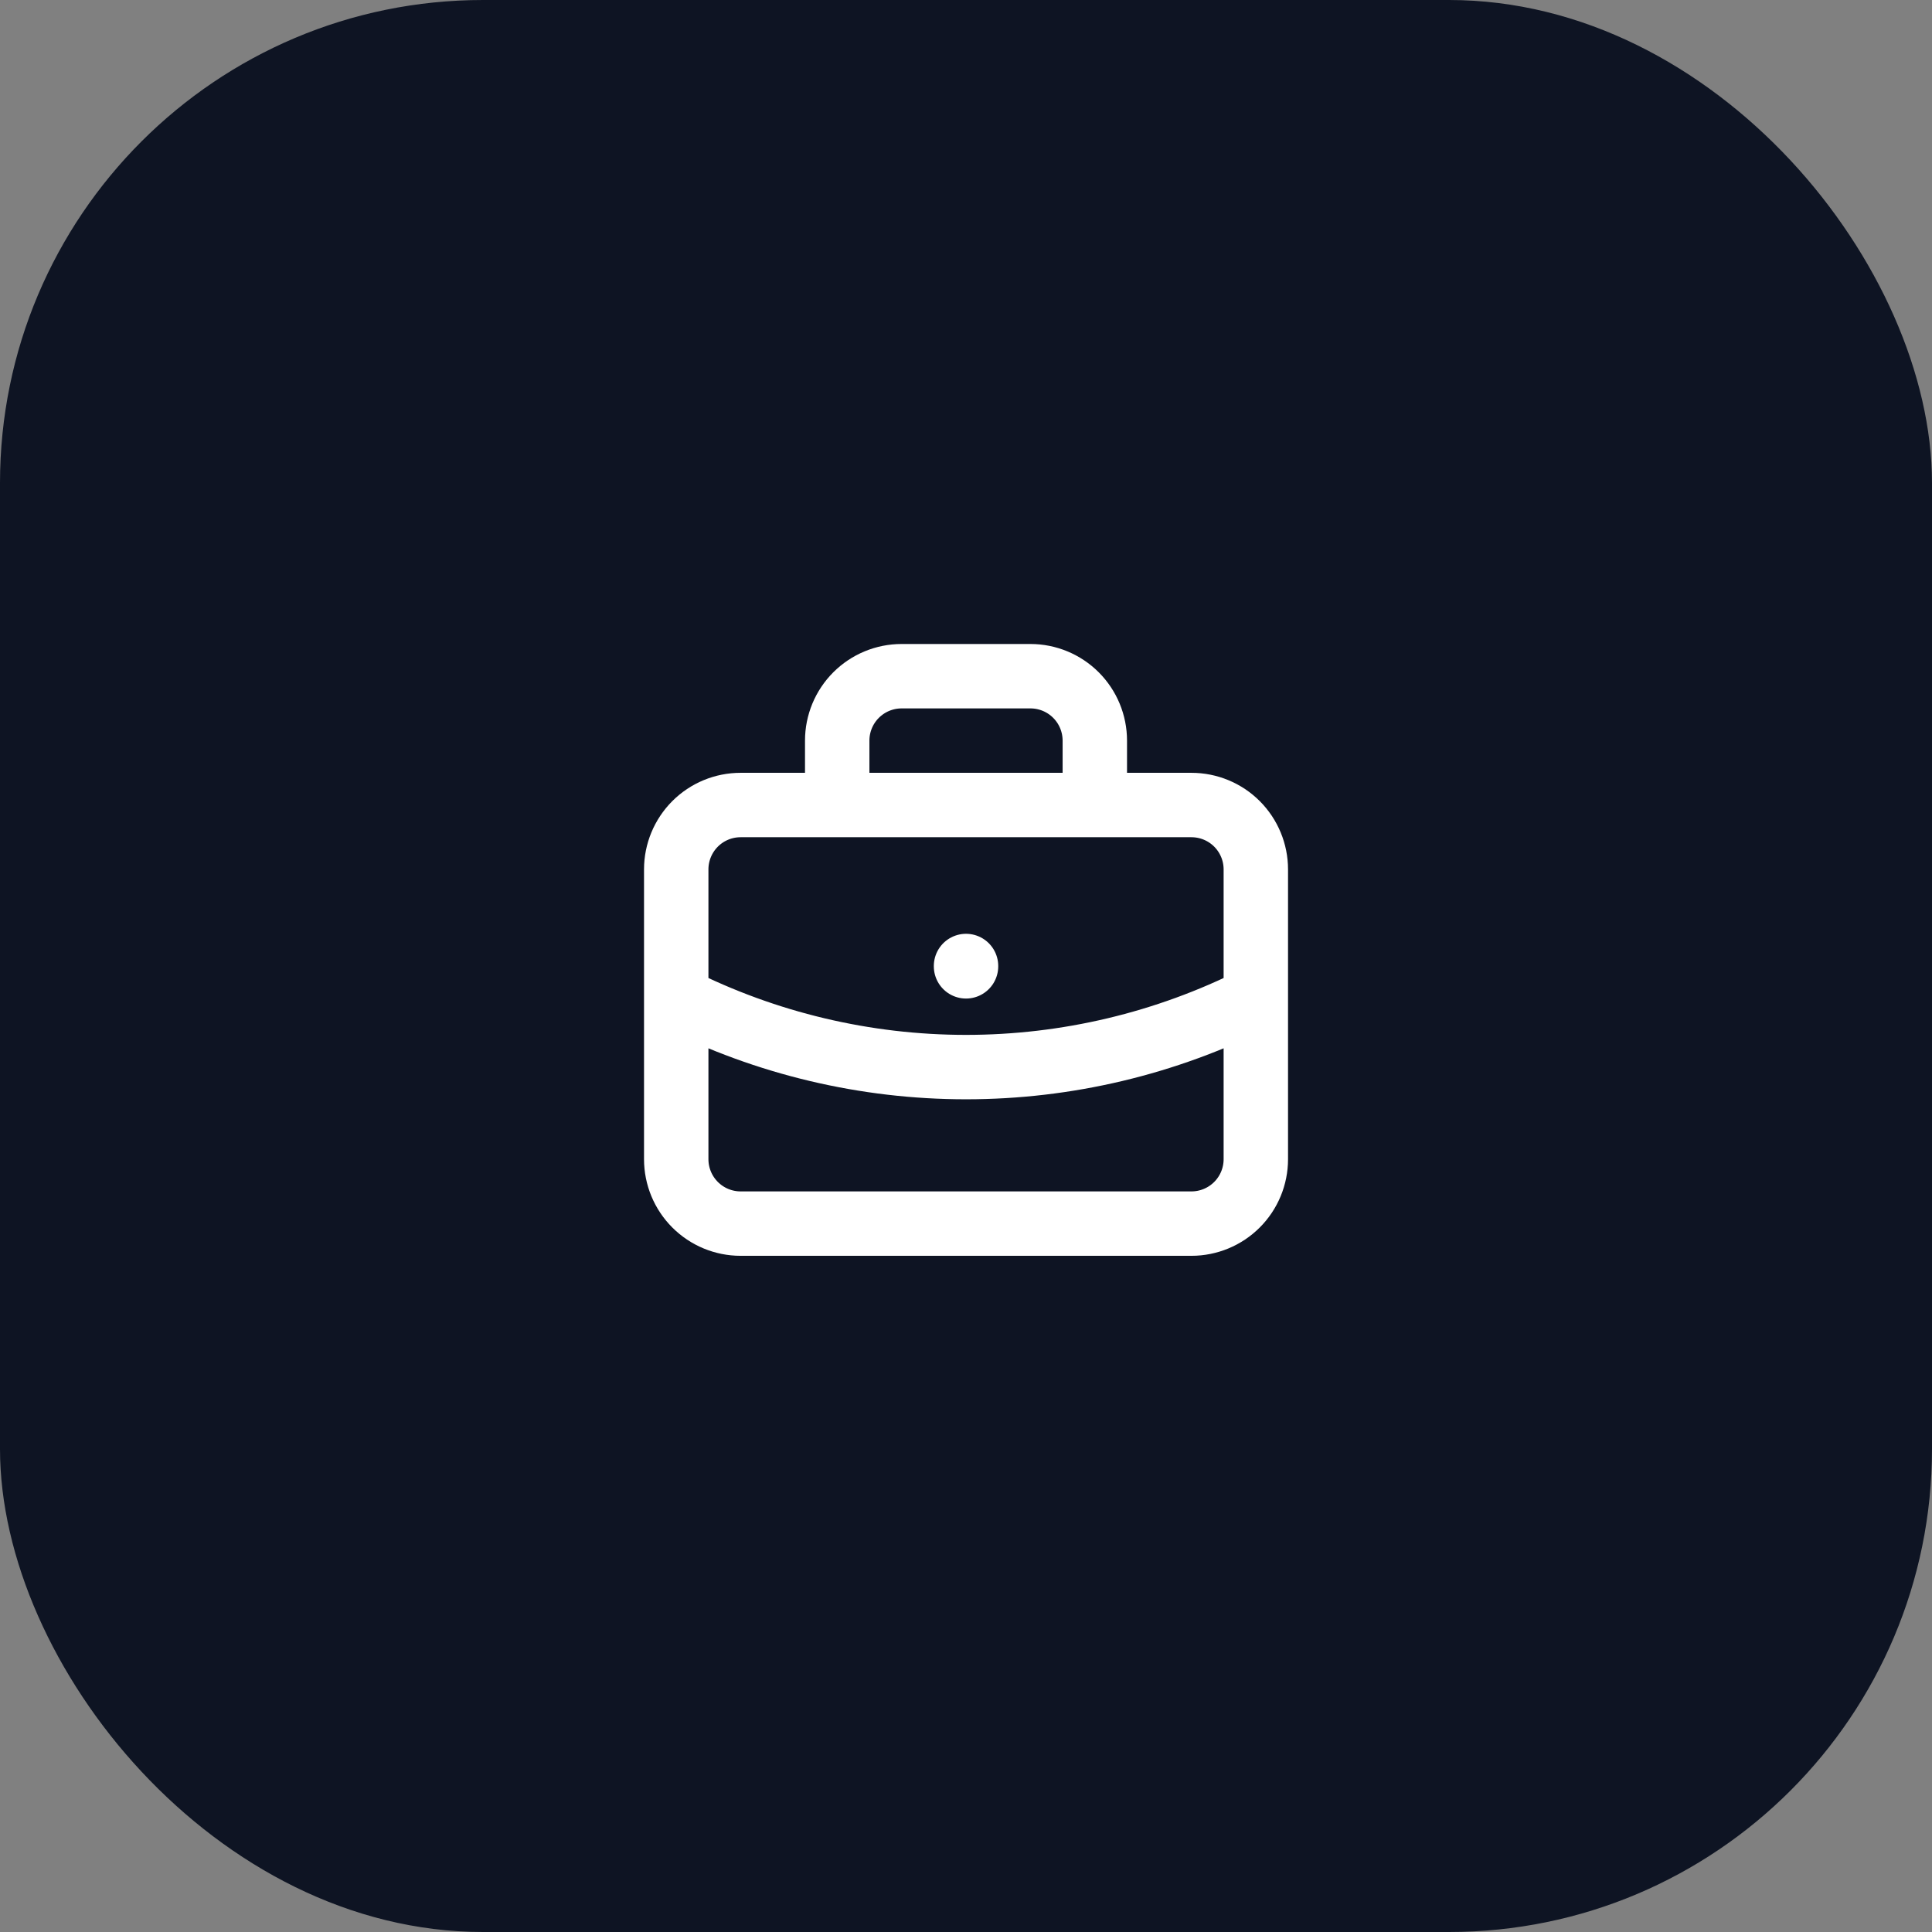 <svg xmlns="http://www.w3.org/2000/svg" width="68" height="68" viewBox="0 0 68 68" fill="none"><rect x="0" y="0" width="68" height="68" fill="#808080" stroke="none"/><rect width="68" height="68" rx="17" fill="#0E1423"></rect><path d="M29.467 28.334V26.067C29.467 25.466 29.706 24.889 30.131 24.464C30.556 24.039 31.133 23.8 31.734 23.8H36.267C36.869 23.8 37.445 24.039 37.87 24.464C38.295 24.889 38.534 25.466 38.534 26.067V28.334M34.001 34V34.012M23.801 35.134C26.965 36.728 30.458 37.558 34.001 37.558C37.544 37.558 41.037 36.728 44.201 35.134M23.801 30.6C23.801 29.999 24.04 29.423 24.465 28.997C24.89 28.572 25.466 28.334 26.067 28.334H41.934C42.535 28.334 43.112 28.572 43.537 28.997C43.962 29.423 44.201 29.999 44.201 30.6V40.8C44.201 41.401 43.962 41.978 43.537 42.403C43.112 42.828 42.535 43.067 41.934 43.067H26.067C25.466 43.067 24.89 42.828 24.465 42.403C24.04 41.978 23.801 41.401 23.801 40.8V30.6Z" stroke="white" stroke-width="2.267" stroke-linecap="round" stroke-linejoin="round"></path></svg>